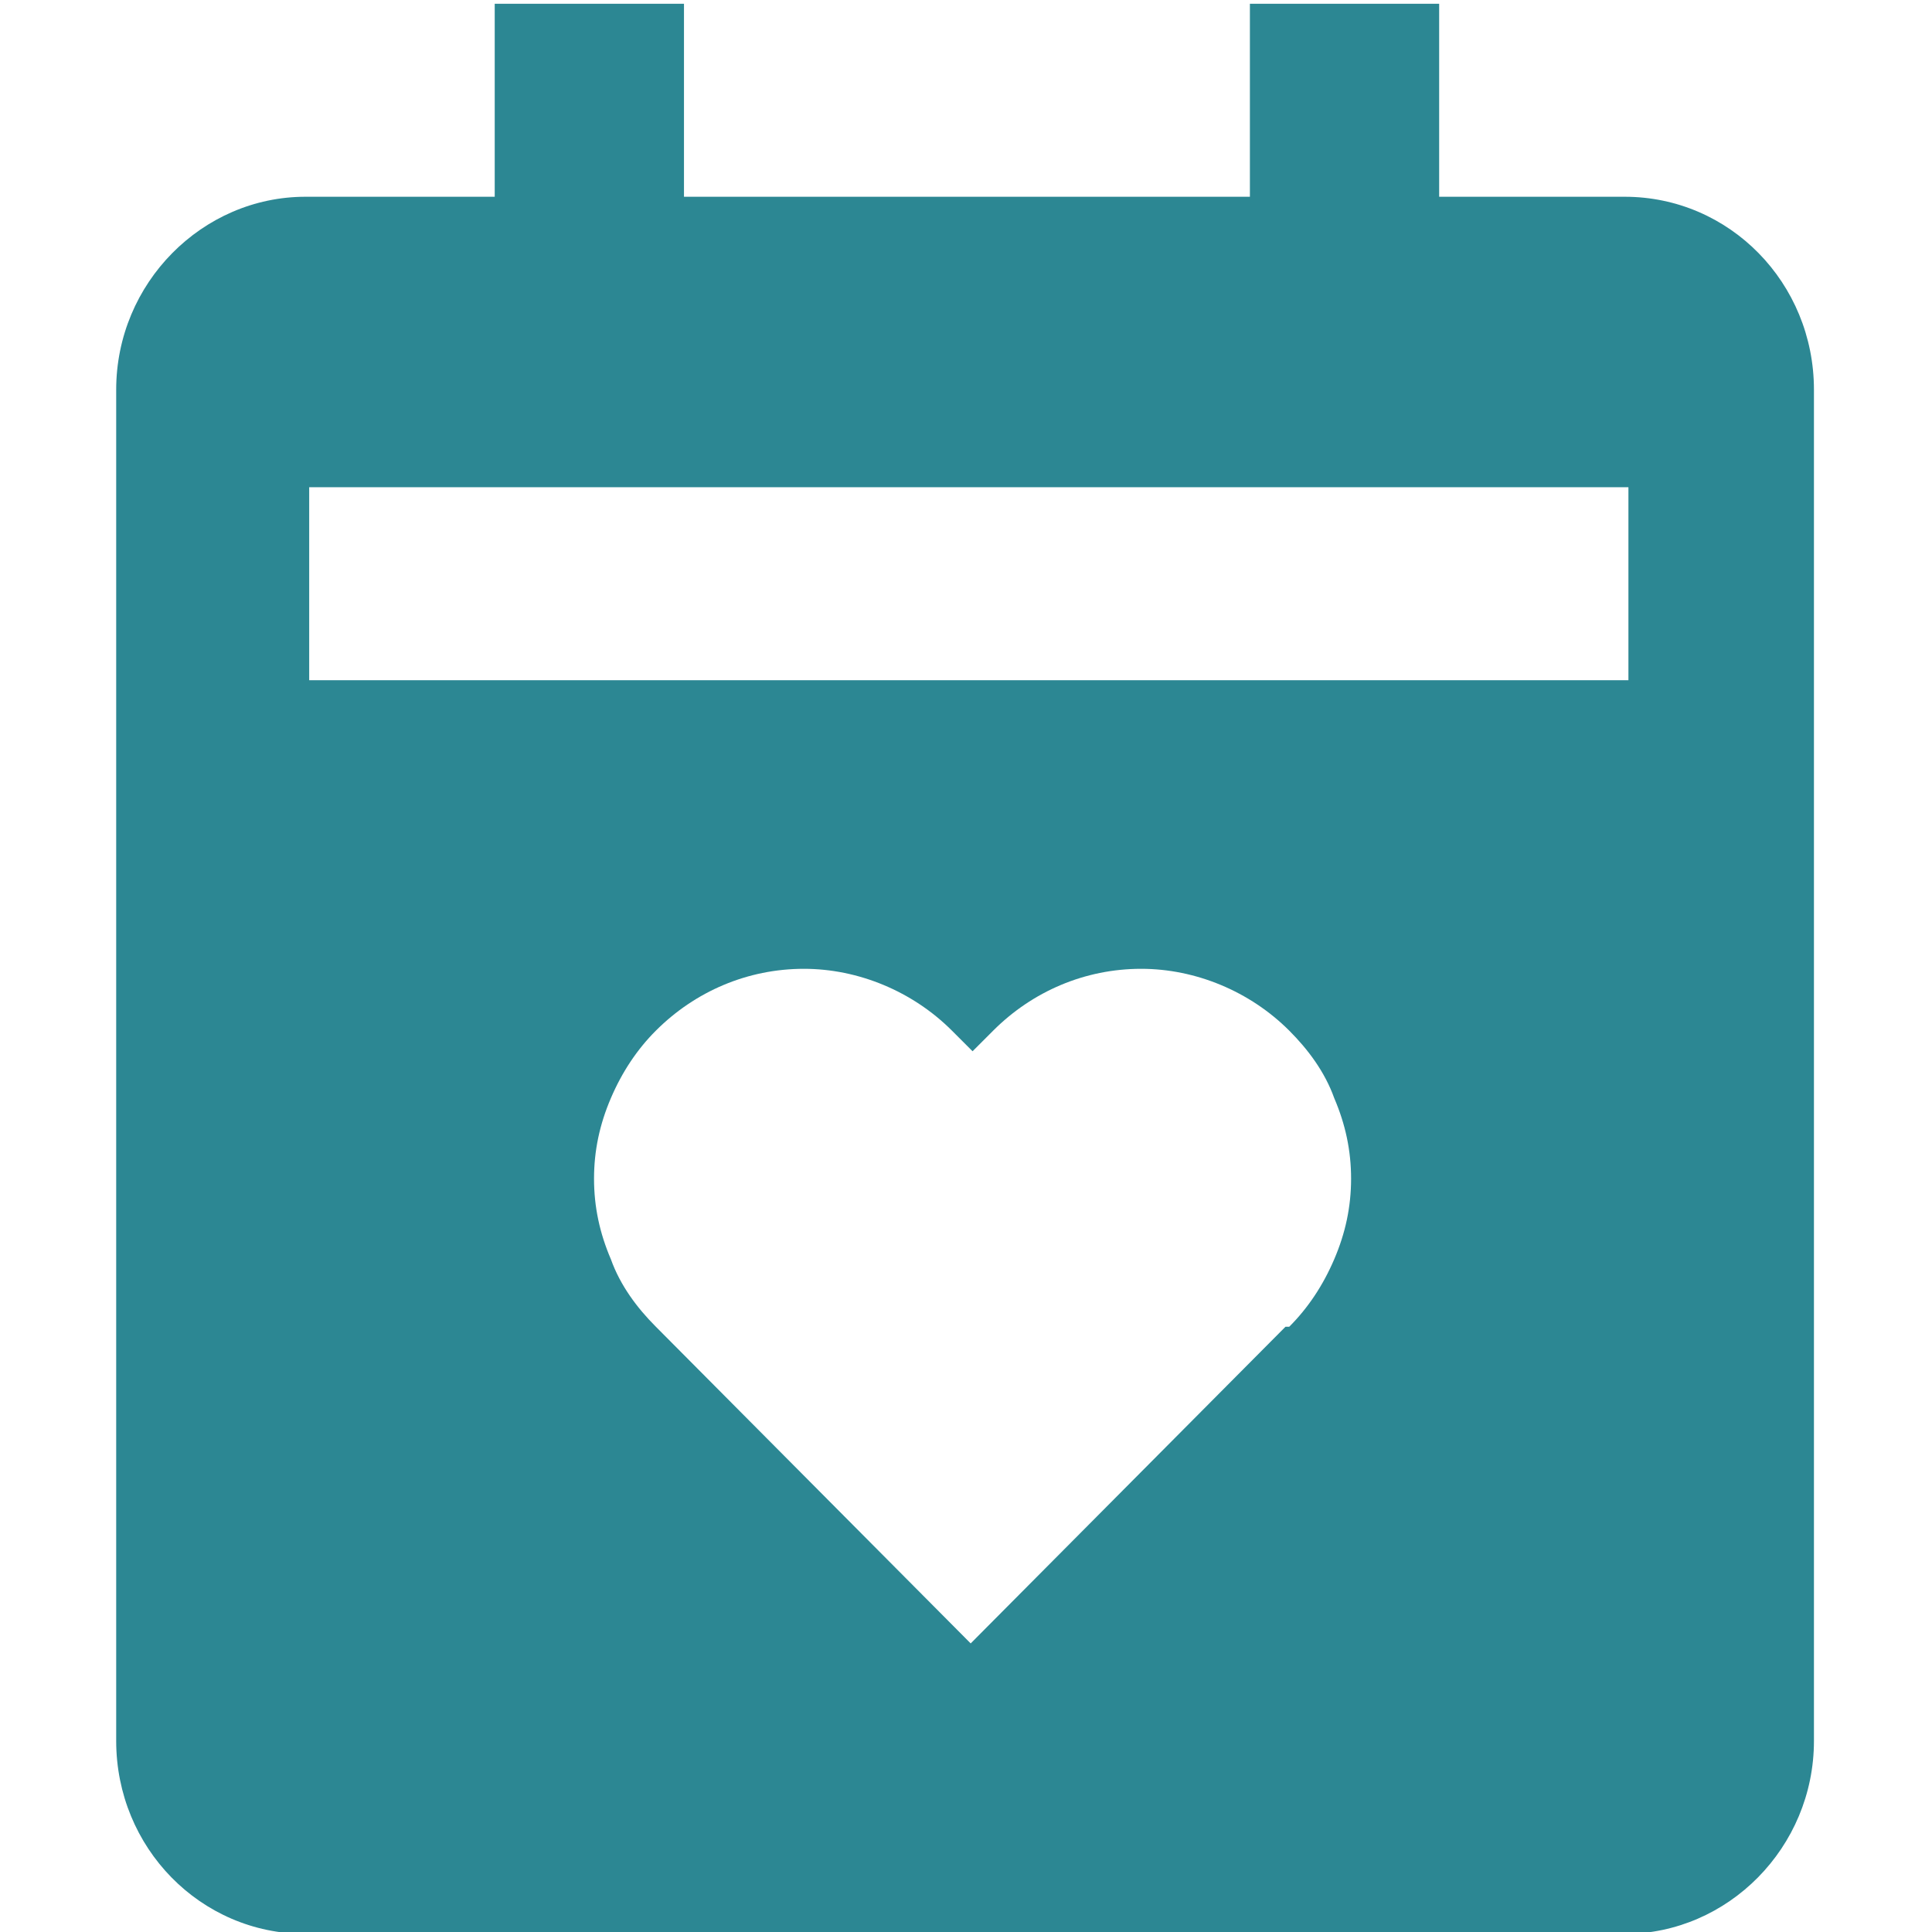<?xml version="1.0" encoding="UTF-8"?>
<!DOCTYPE svg PUBLIC "-//W3C//DTD SVG 1.1//EN" "http://www.w3.org/Graphics/SVG/1.1/DTD/svg11.dtd">
<!-- Creator: CorelDRAW 2018 (64-Bit) -->
<svg xmlns="http://www.w3.org/2000/svg" xml:space="preserve" width="0.374in" height="0.374in" version="1.1" style="shape-rendering:geometricPrecision; text-rendering:geometricPrecision; image-rendering:optimizeQuality; fill-rule:evenodd; clip-rule:evenodd"
viewBox="0 0 10.31 10.31"
 xmlns:xlink="http://www.w3.org/1999/xlink">
 <defs>
  <style type="text/css">
   <![CDATA[
    .fil0 {fill:none}
    .fil1 {fill:#2C8793}
   ]]>
  </style>
 </defs>
 <g id="Layer_x0020_1">
  <rect class="fil0" width="10.31" height="10.31"/>
  <path class="fil1" d="M8.69 1.05l-1.01 0 0 -1.03 -1.01 0 0 1.03 -3.02 0 0 -1.03 -1.01 0 0 1.03 -1.01 0c-0.55,0 -1.01,0.46 -1.01,1.03l0 7.21c0,0.57 0.45,1.03 1.01,1.03l7.04 0c0.55,0 1.01,-0.46 1.01,-1.03l0 -7.21c0,-0.57 -0.45,-1.03 -1.01,-1.03zm-1.83 6.03l-1.68 1.69 -1.68 -1.69c-0.1,-0.1 -0.19,-0.22 -0.24,-0.36 -0.06,-0.14 -0.09,-0.28 -0.09,-0.43 0,-0.15 0.03,-0.29 0.09,-0.43 0.06,-0.14 0.14,-0.26 0.24,-0.36 0.21,-0.21 0.49,-0.33 0.79,-0.33 0.29,0 0.58,0.12 0.79,0.33l0.11 0.11 0.11 -0.11c0.21,-0.21 0.49,-0.33 0.79,-0.33 0.29,0 0.58,0.12 0.79,0.33 0.1,0.1 0.19,0.22 0.24,0.36 0.06,0.14 0.09,0.28 0.09,0.43 0,0.15 -0.03,0.29 -0.09,0.43 -0.06,0.14 -0.14,0.26 -0.24,0.36l0 0zm1.83 -3.45l-7.04 0 0 -1.03 7.04 0 0 1.03z"/>
 </g>
</svg>
